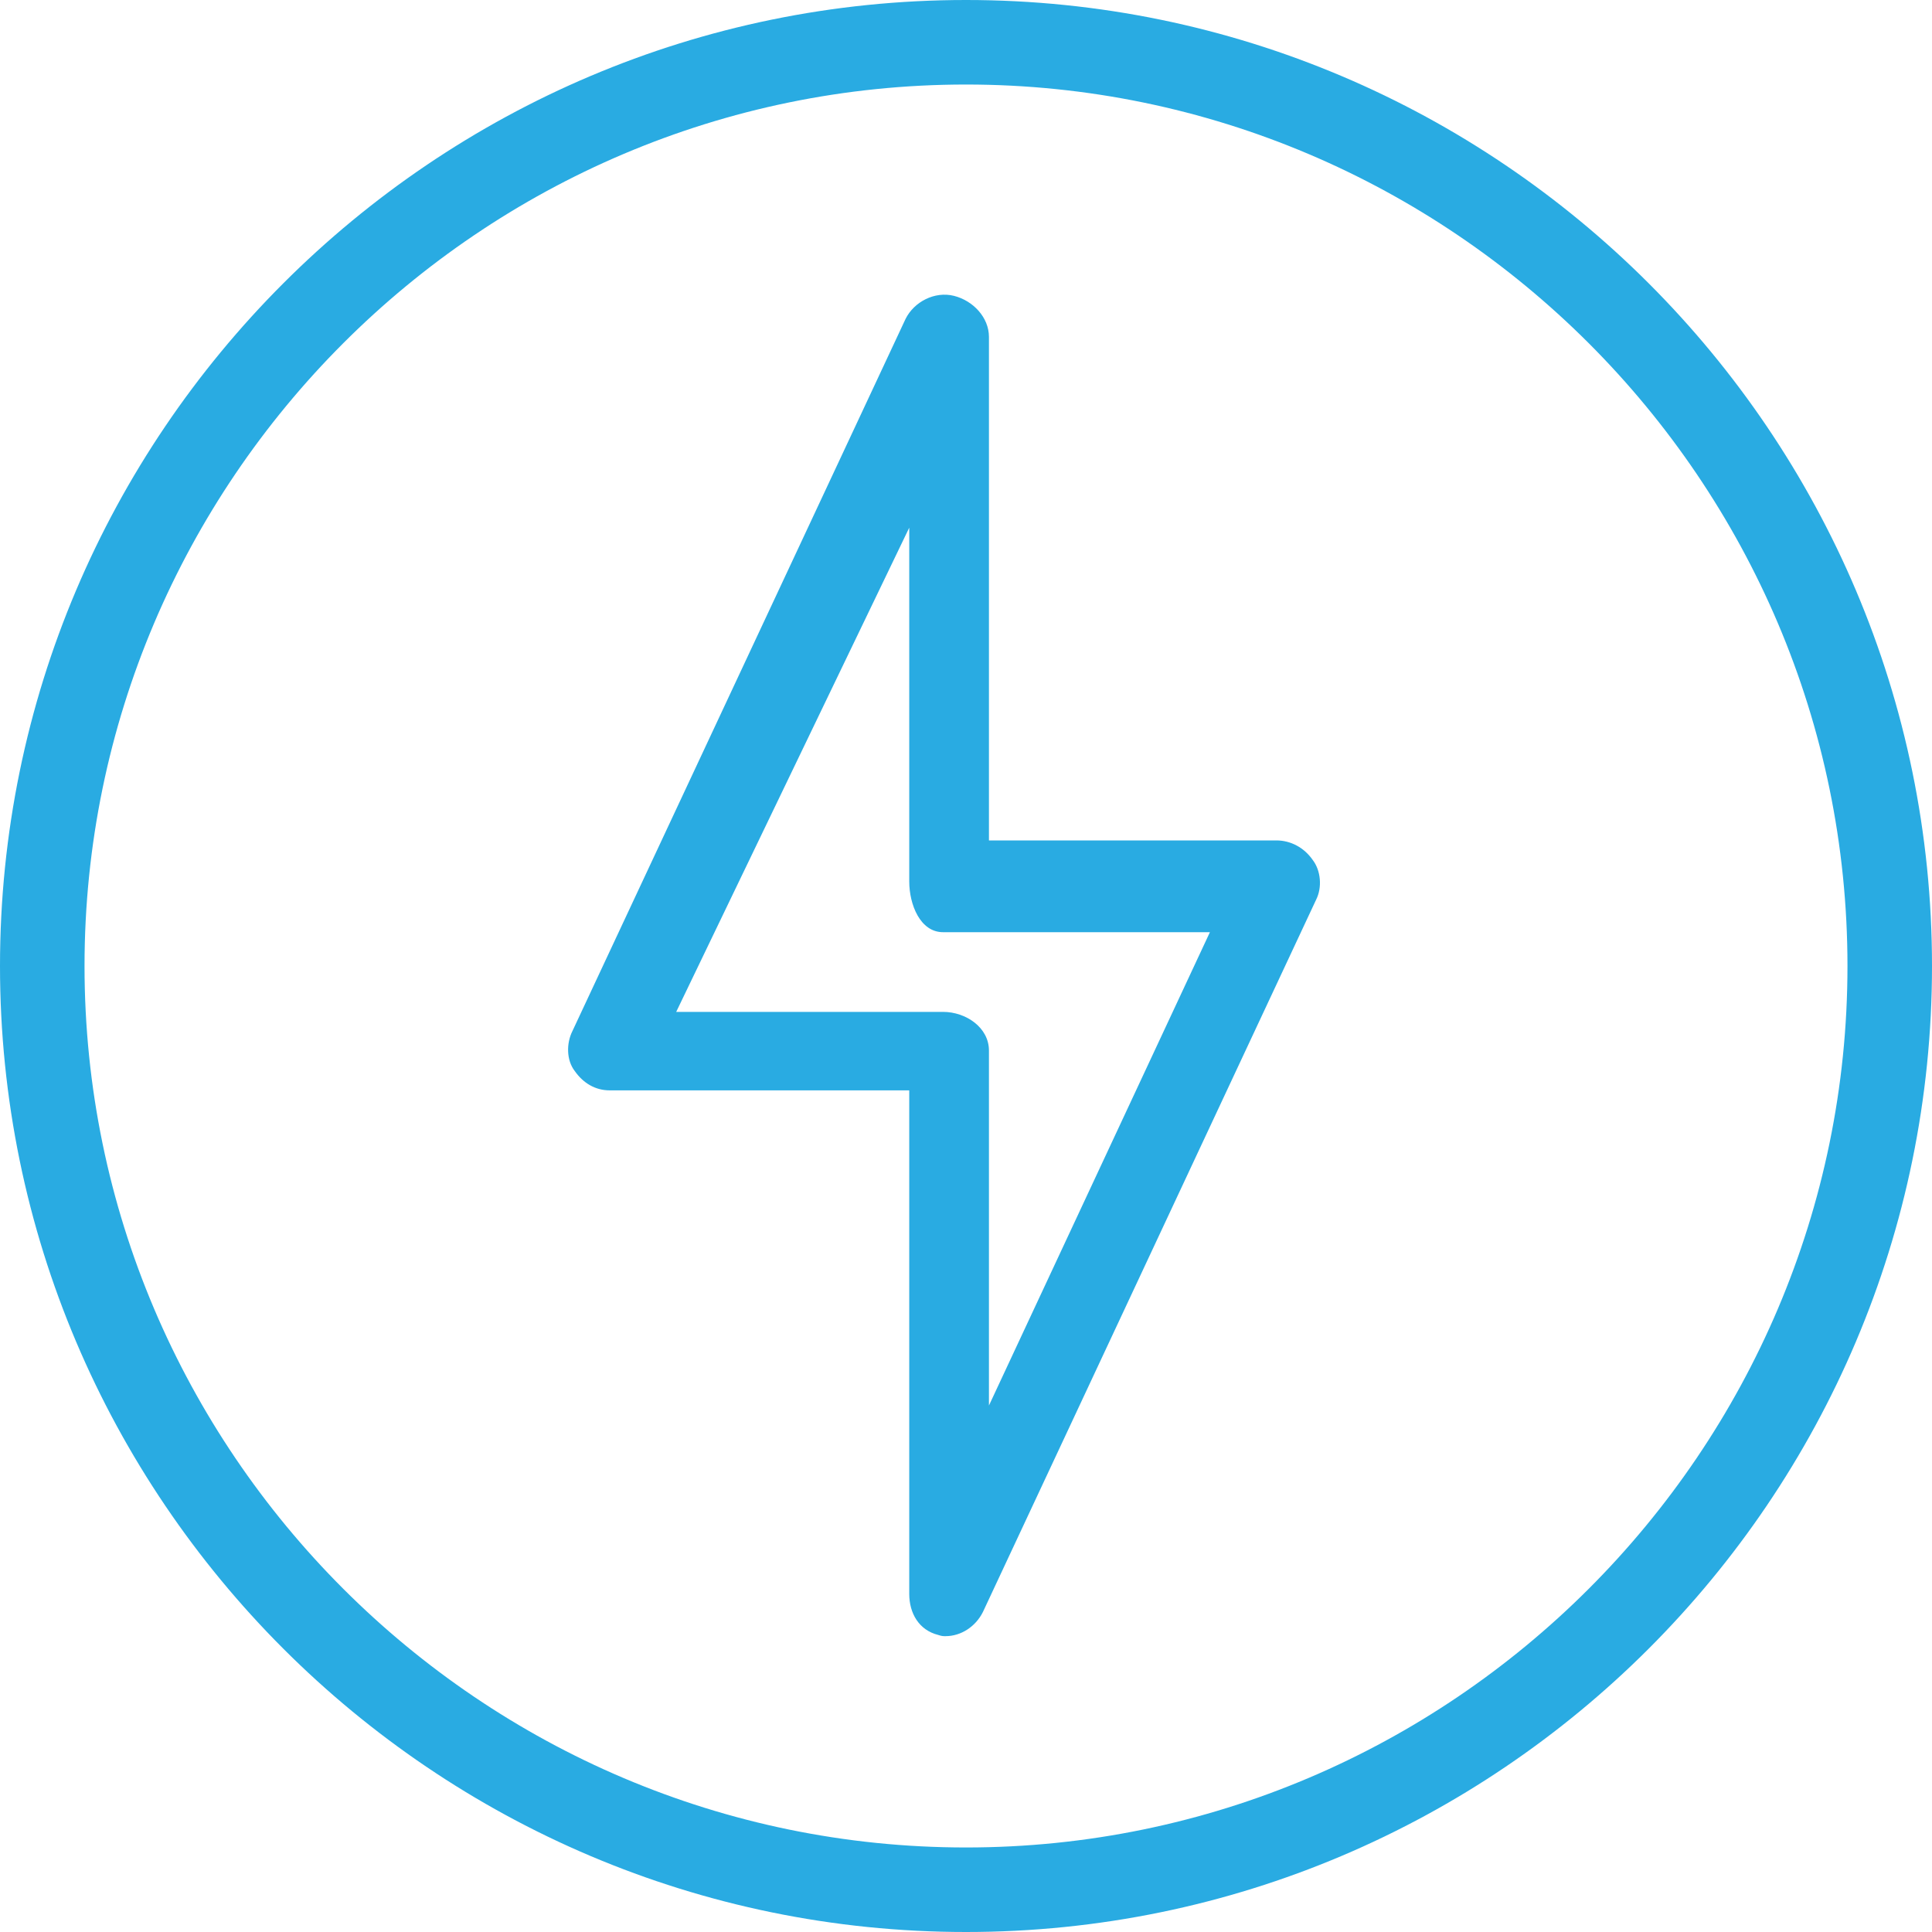 <svg preserveAspectRatio="xMidYMid meet" data-bbox="20 20 160 160" viewBox="20 20 160 160" height="200" width="200" xmlns="http://www.w3.org/2000/svg" data-type="color" role="presentation" aria-hidden="true" aria-label="">
    <g>
        <path d="M100 20c-44.1 0-80 35.9-80 80s35.9 80 80 80 80-35.9 80-80-35.9-80-80-80zm0 153c-40.2 0-73-32.8-73-73s32.8-73 73-73 73 32.8 73 73-32.8 73-73 73zm25.7-83.4h-23.8V47.9c0-1.6-1.3-3-2.9-3.4s-3.3.5-4 1.9l-27.6 59c-.5 1-.5 2.4.2 3.3.7 1 1.7 1.6 2.9 1.6h24.8V152c0 1.6.8 3 2.4 3.4.3.1.4.1.6.1 1.3 0 2.5-.8 3.1-2l27.6-59c.5-1 .4-2.4-.3-3.3-.7-1-1.8-1.6-3-1.6zm-23.8 46.8V107c0-1.9-1.9-3.2-3.8-3.2H76l19.3-40.1V93c0 1.9.9 4.2 2.8 4.2h22.1l-18.3 39.2z" fill="#29abe2" data-color="1"></path>
    </g>
</svg>